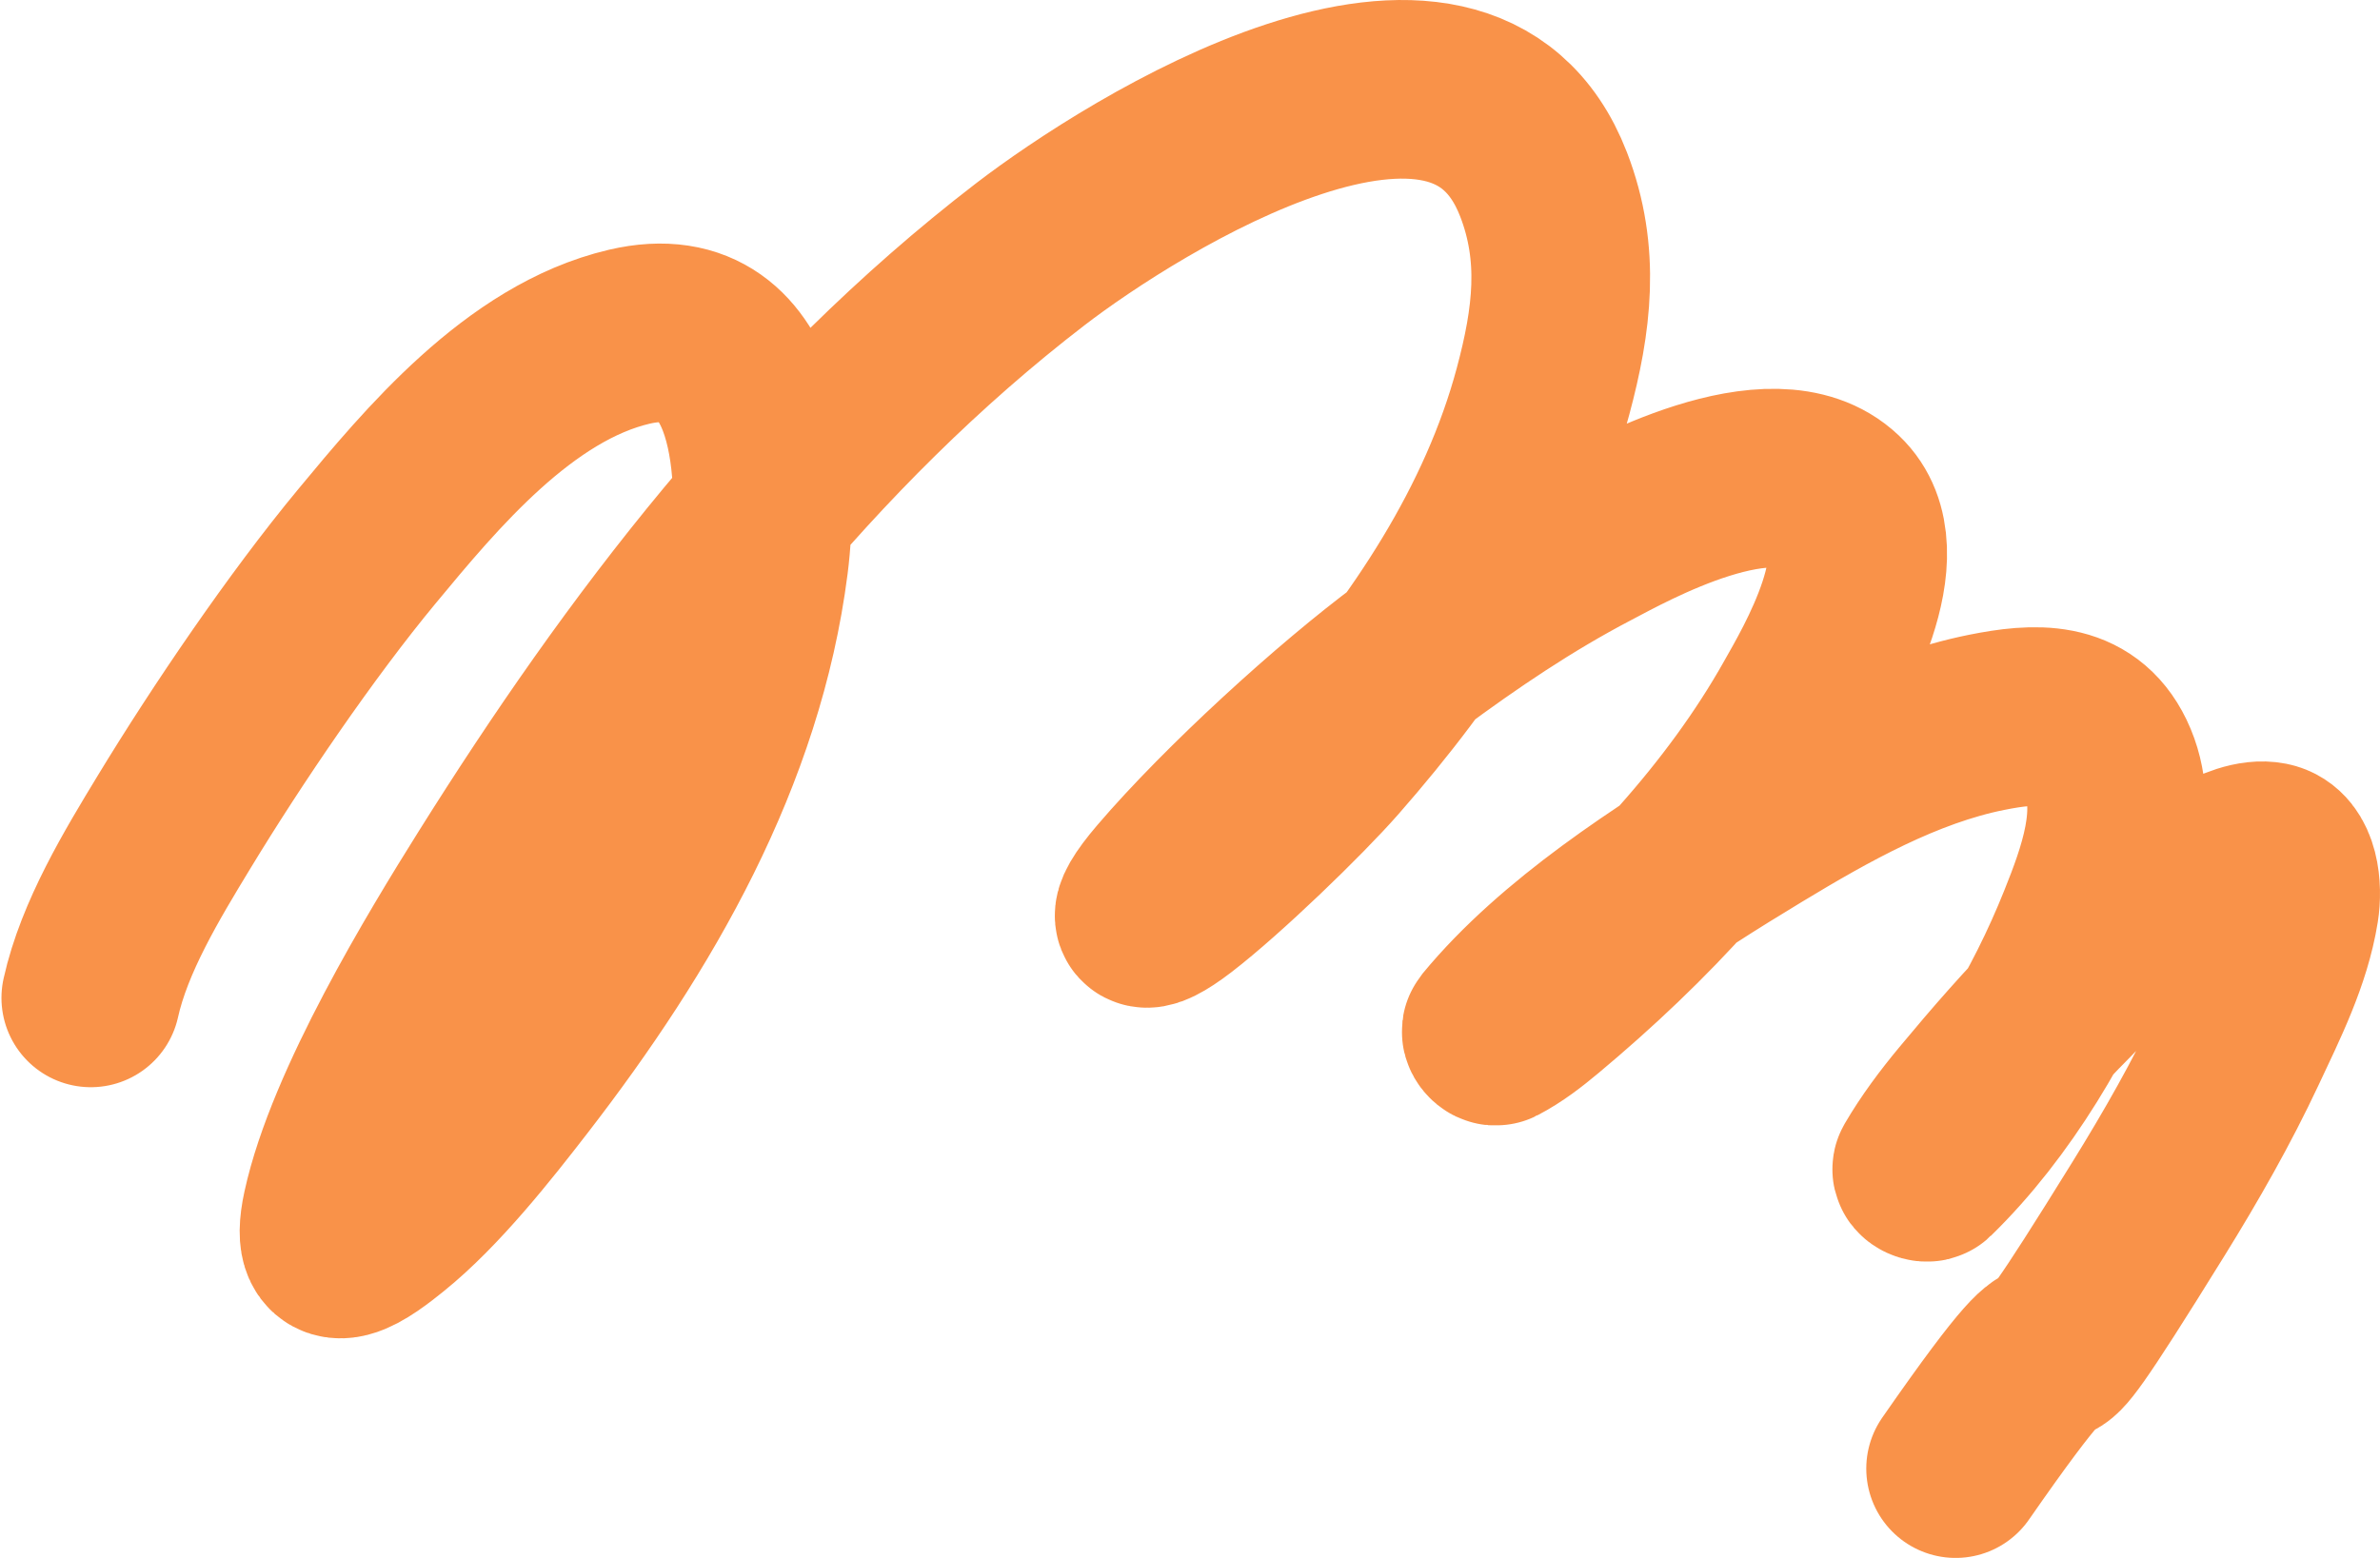 <?xml version="1.0" encoding="UTF-8"?> <svg xmlns="http://www.w3.org/2000/svg" width="1625" height="1064" viewBox="0 0 1625 1064" fill="none"><path d="M62 681.517C71.217 639.88 96.99 597.412 118.822 561.445C155 501.847 205.795 427.057 250.473 373.16C294.003 320.648 354.537 247.53 429.709 229.956C524.196 207.866 524.911 331.704 518.217 384.134C501.566 514.543 434.519 630.911 353.011 736.389C329.405 766.936 296.438 808.859 264.386 834.62C249.123 846.887 216.509 872.757 226.505 826.765C241.958 755.663 304.178 653.387 337.46 600.286C435.653 443.619 551.29 290.614 703.416 173.686C773.483 119.83 997.207 -21.047 1053.94 126.023C1072.33 173.703 1066.56 218.681 1053.59 267.075C1028.69 359.921 973.578 442.115 908.959 515.826C886.692 541.227 833.521 592.64 803.498 615.671C779.046 634.429 772.271 630.42 795.548 603.19C838.423 553.036 912.345 485.595 962.742 448.259C1001.44 419.59 1041.74 392.316 1084.92 369.717C1109.81 356.694 1210.44 299.846 1254.45 341.636C1292.05 377.334 1243.1 458.746 1230.25 481.612C1186.72 559.064 1122.12 627.698 1052.3 686.036C1042.79 693.982 1032.85 701.735 1021.67 707.554C1020.12 708.359 1017.32 704.984 1018.39 703.681C1064.32 647.933 1136.92 601.113 1199.15 563.489C1246.35 534.955 1299.83 504.671 1356.41 493.34C1389.35 486.742 1421.87 484.642 1437.9 517.871C1455.16 553.667 1438.01 598.499 1425.04 630.949C1401.39 690.121 1364.38 753.98 1316.77 800.298C1315.6 801.44 1311.4 799.531 1312.21 798.146C1321.23 782.707 1332.09 768.172 1343.66 754.249C1365.3 728.203 1387.6 702.541 1411.71 678.397C1414.86 675.246 1509.68 573.612 1549.21 581.457C1563.66 584.326 1565.39 606.726 1563.24 620.19C1557.94 653.313 1542.22 684.45 1527.81 715.193C1510.11 752.97 1489.26 789.512 1467.13 825.259C1353.51 1008.79 1445.75 843.943 1335.24 1003" stroke="#F99249" stroke-width="122" stroke-linecap="round"></path></svg> 